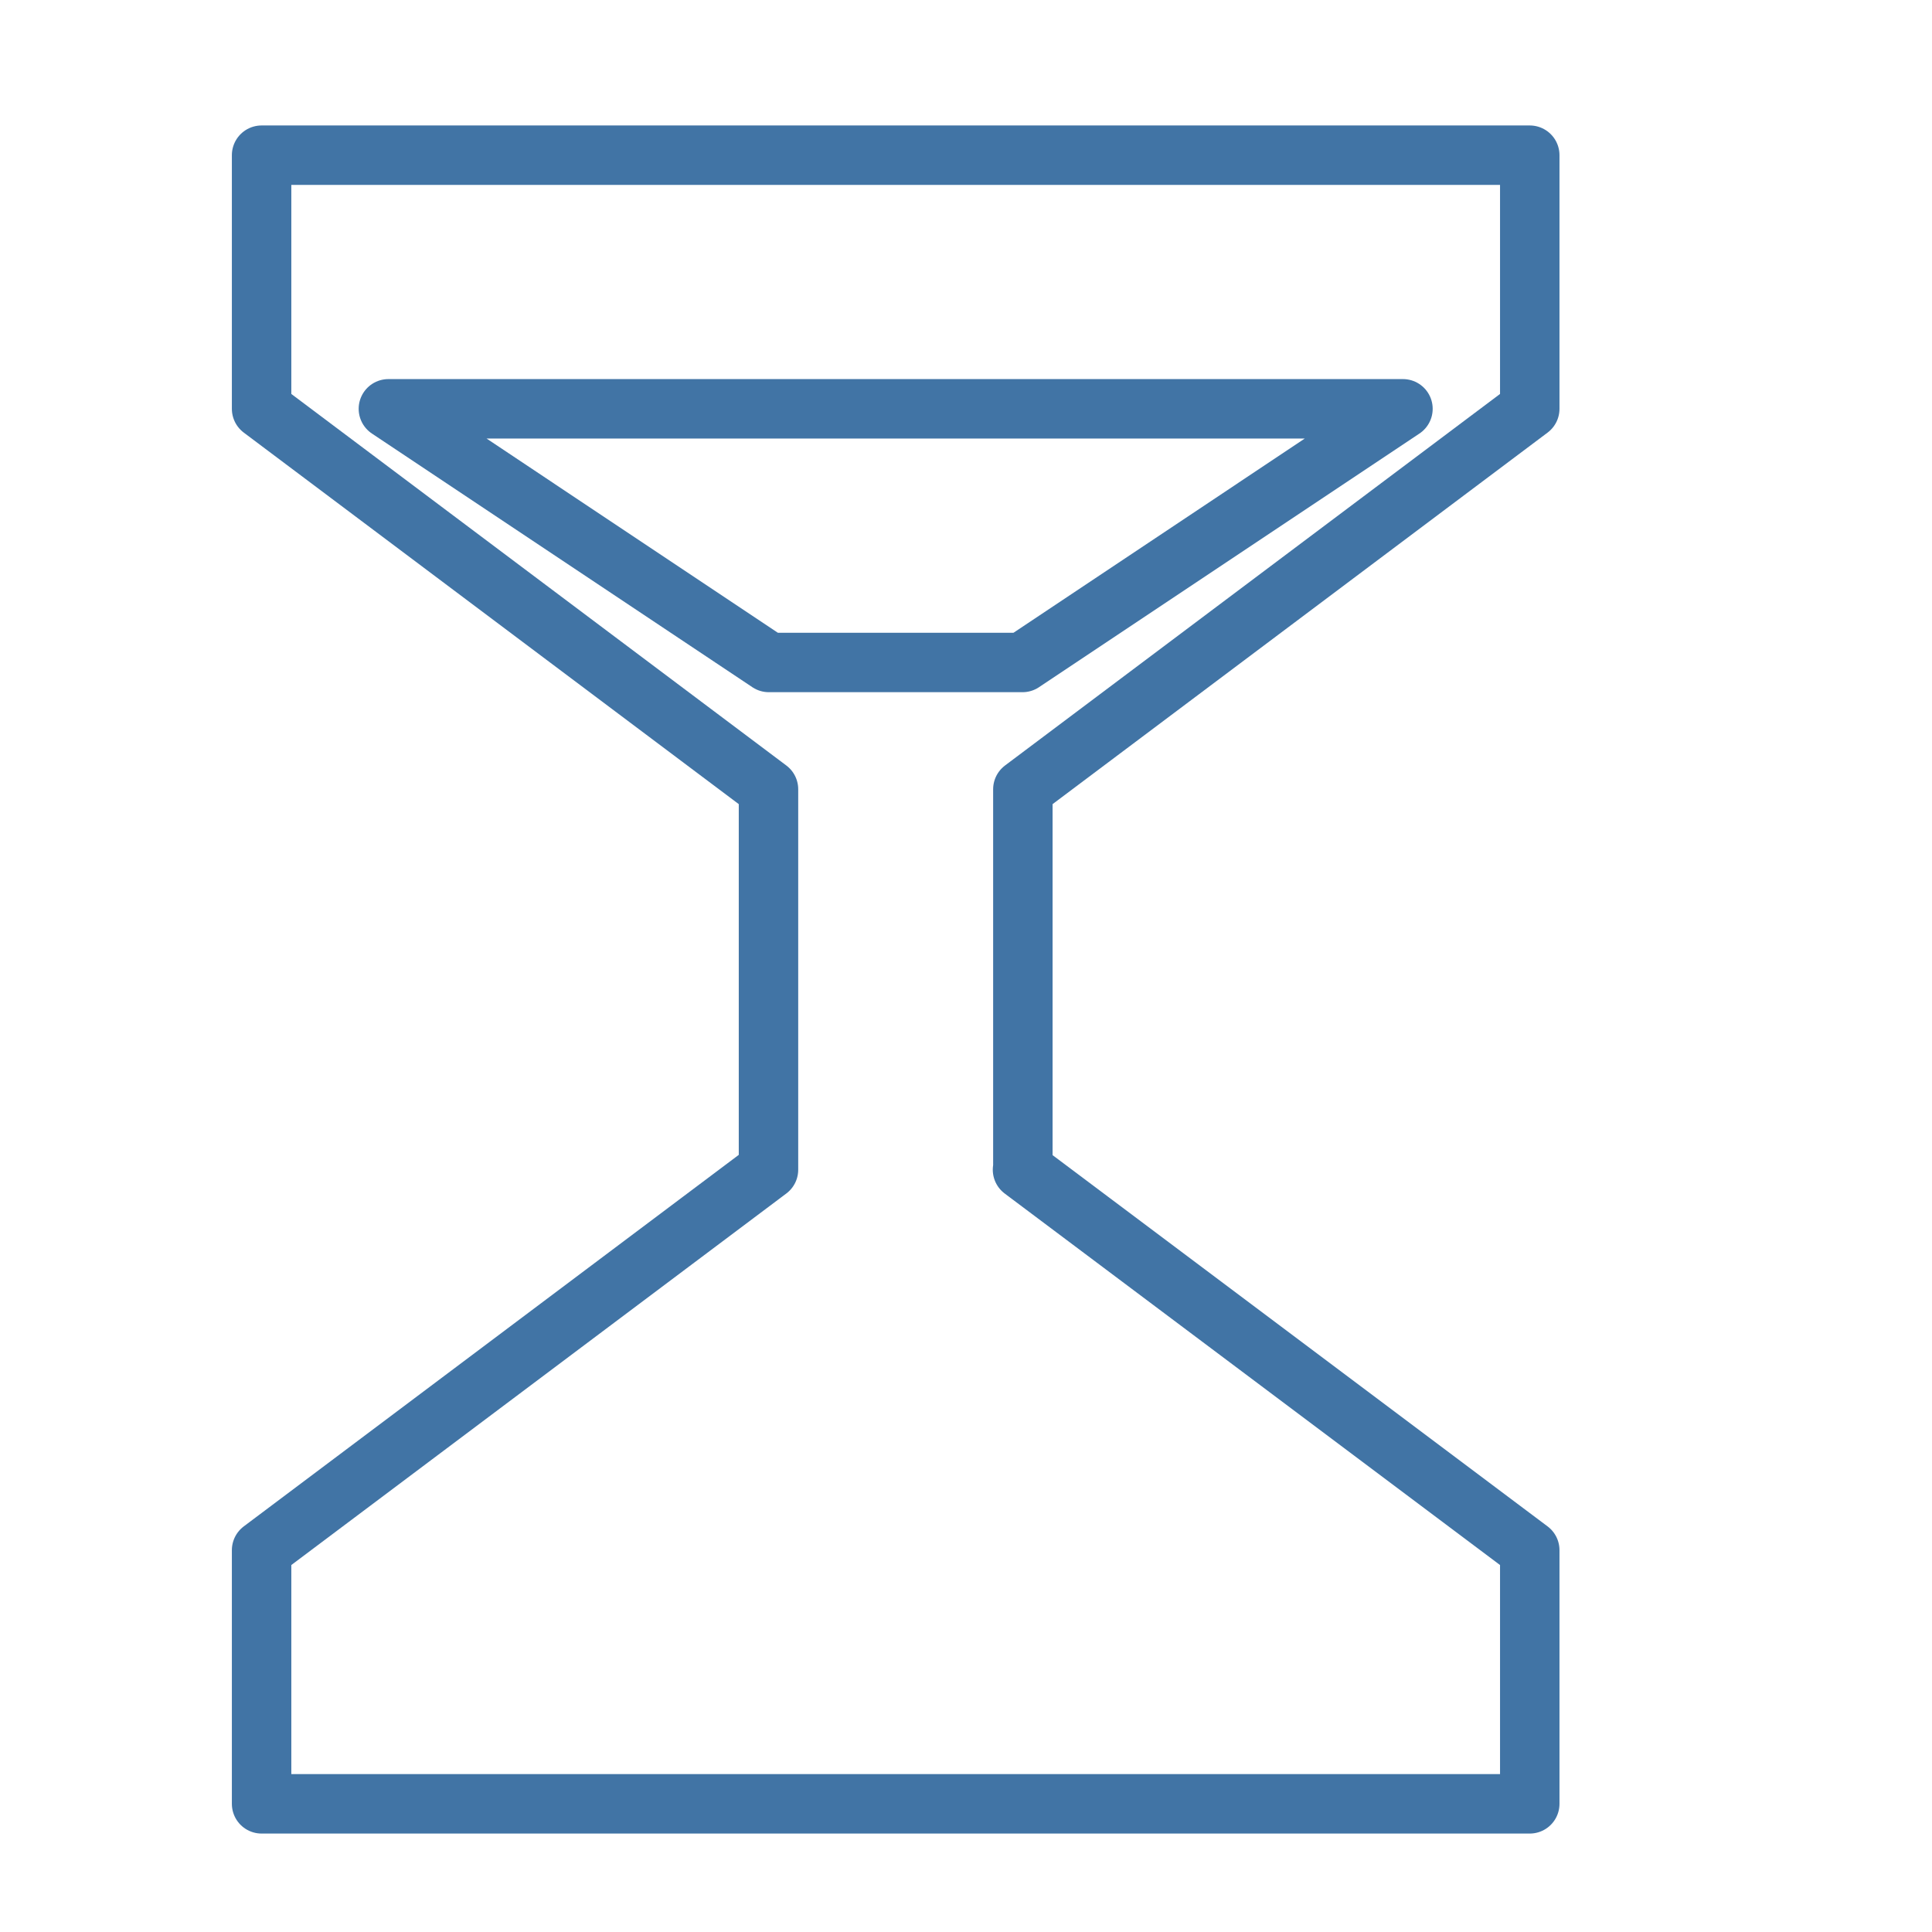 <svg width="65" height="65" viewBox="0 0 65 65" fill="none" xmlns="http://www.w3.org/2000/svg">
<g id="icon / lockhat-inc-icon-estate-executor-service">
<path id="Vector" d="M34.401 39.354H34.413V26.554L51.467 13.754V5.221H8.801V13.754L25.855 26.554V39.354L8.801 52.154V60.688H51.467V52.154L34.401 39.354Z" stroke="#4174A5" stroke-width="2" stroke-linecap="round" stroke-linejoin="round"/>
<path id="Vector_2" d="M13.067 13.754L25.867 22.288H34.401L47.201 13.754H13.067Z" stroke="#4174A5" stroke-width="2" stroke-linecap="round" stroke-linejoin="round"/>
</g>
</svg>
